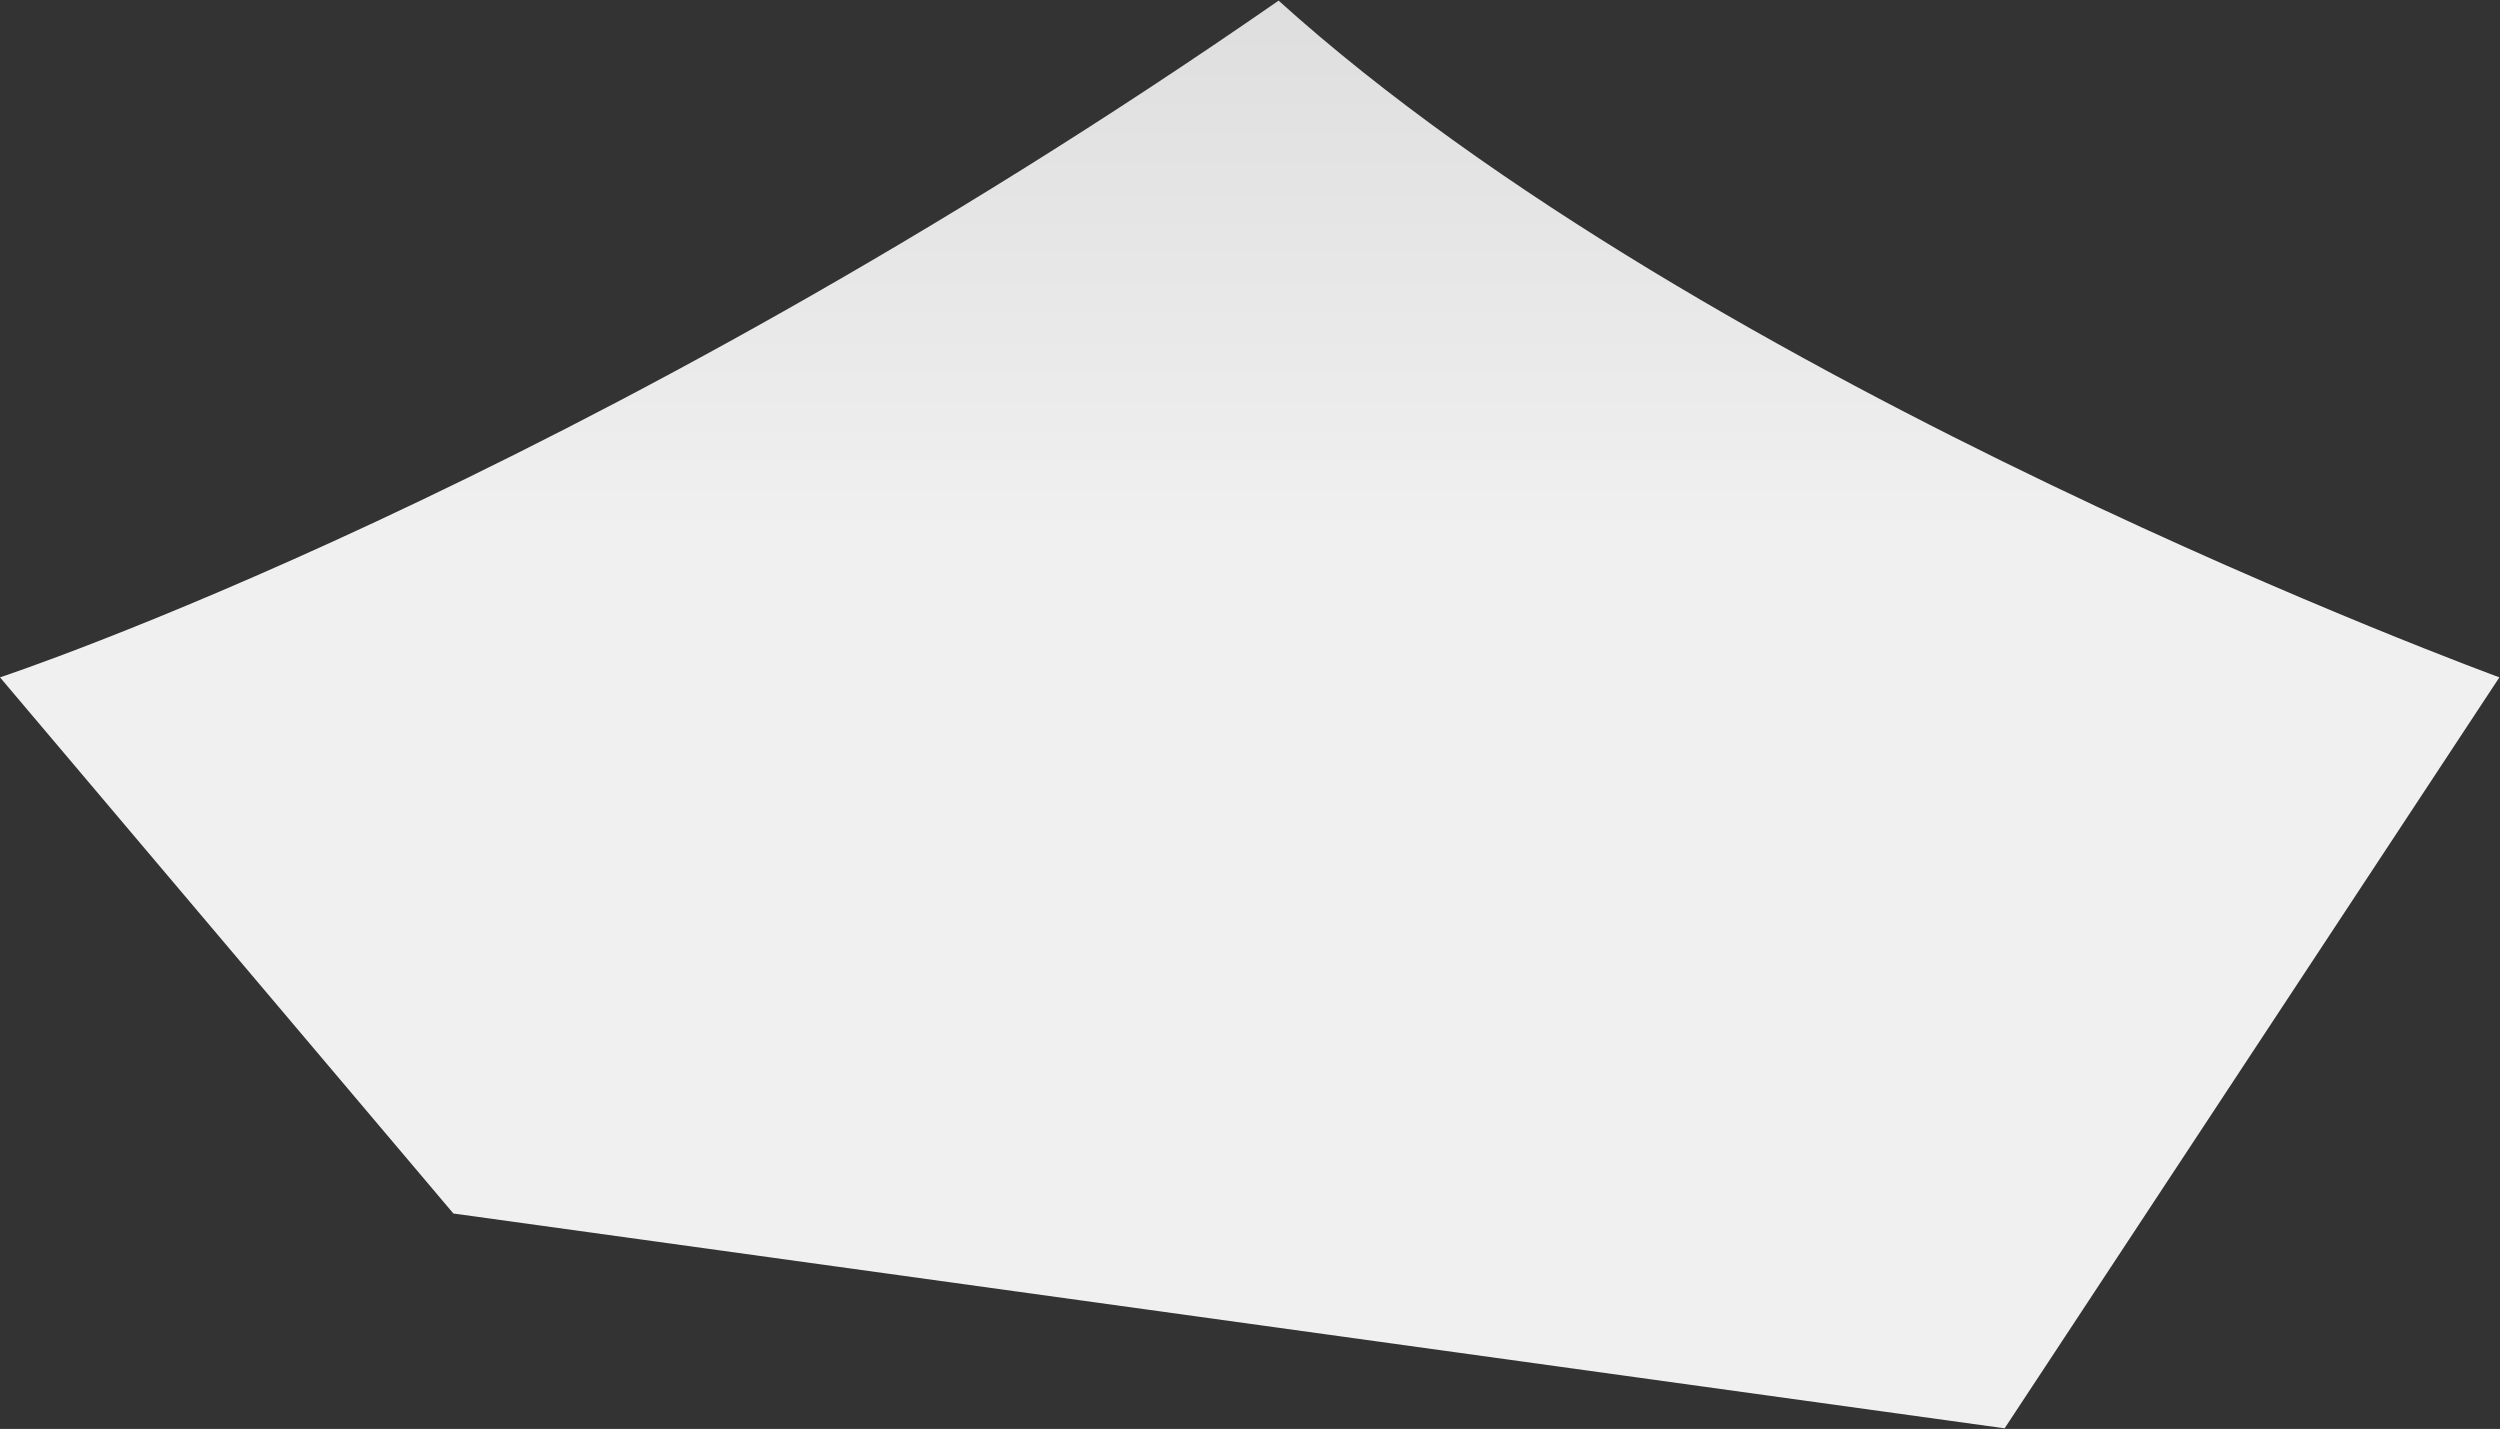 <?xml version="1.0" encoding="UTF-8"?> <svg xmlns="http://www.w3.org/2000/svg" width="2054" height="1174" viewBox="0 0 2054 1174" fill="none"><rect x="0" y="0" width="2054" height="1174" fill="#333333" stroke="none"/><path d="M1050.5 0.508C474 400.5 0 556.508 0 556.508L372.5 997.008L1647 1173.51L2053.5 556.508C2053.5 556.508 1403 319 1050.5 0.508Z" fill="url(#paint0_linear_1721_7164)"></path><defs><linearGradient id="paint0_linear_1721_7164" x1="1026.75" y1="0.508" x2="1026.75" y2="1173.51" gradientUnits="userSpaceOnUse"><stop stop-color="#DEDEDE"></stop><stop offset="0.375" stop-color="#F0F0F0"></stop></linearGradient></defs></svg> 